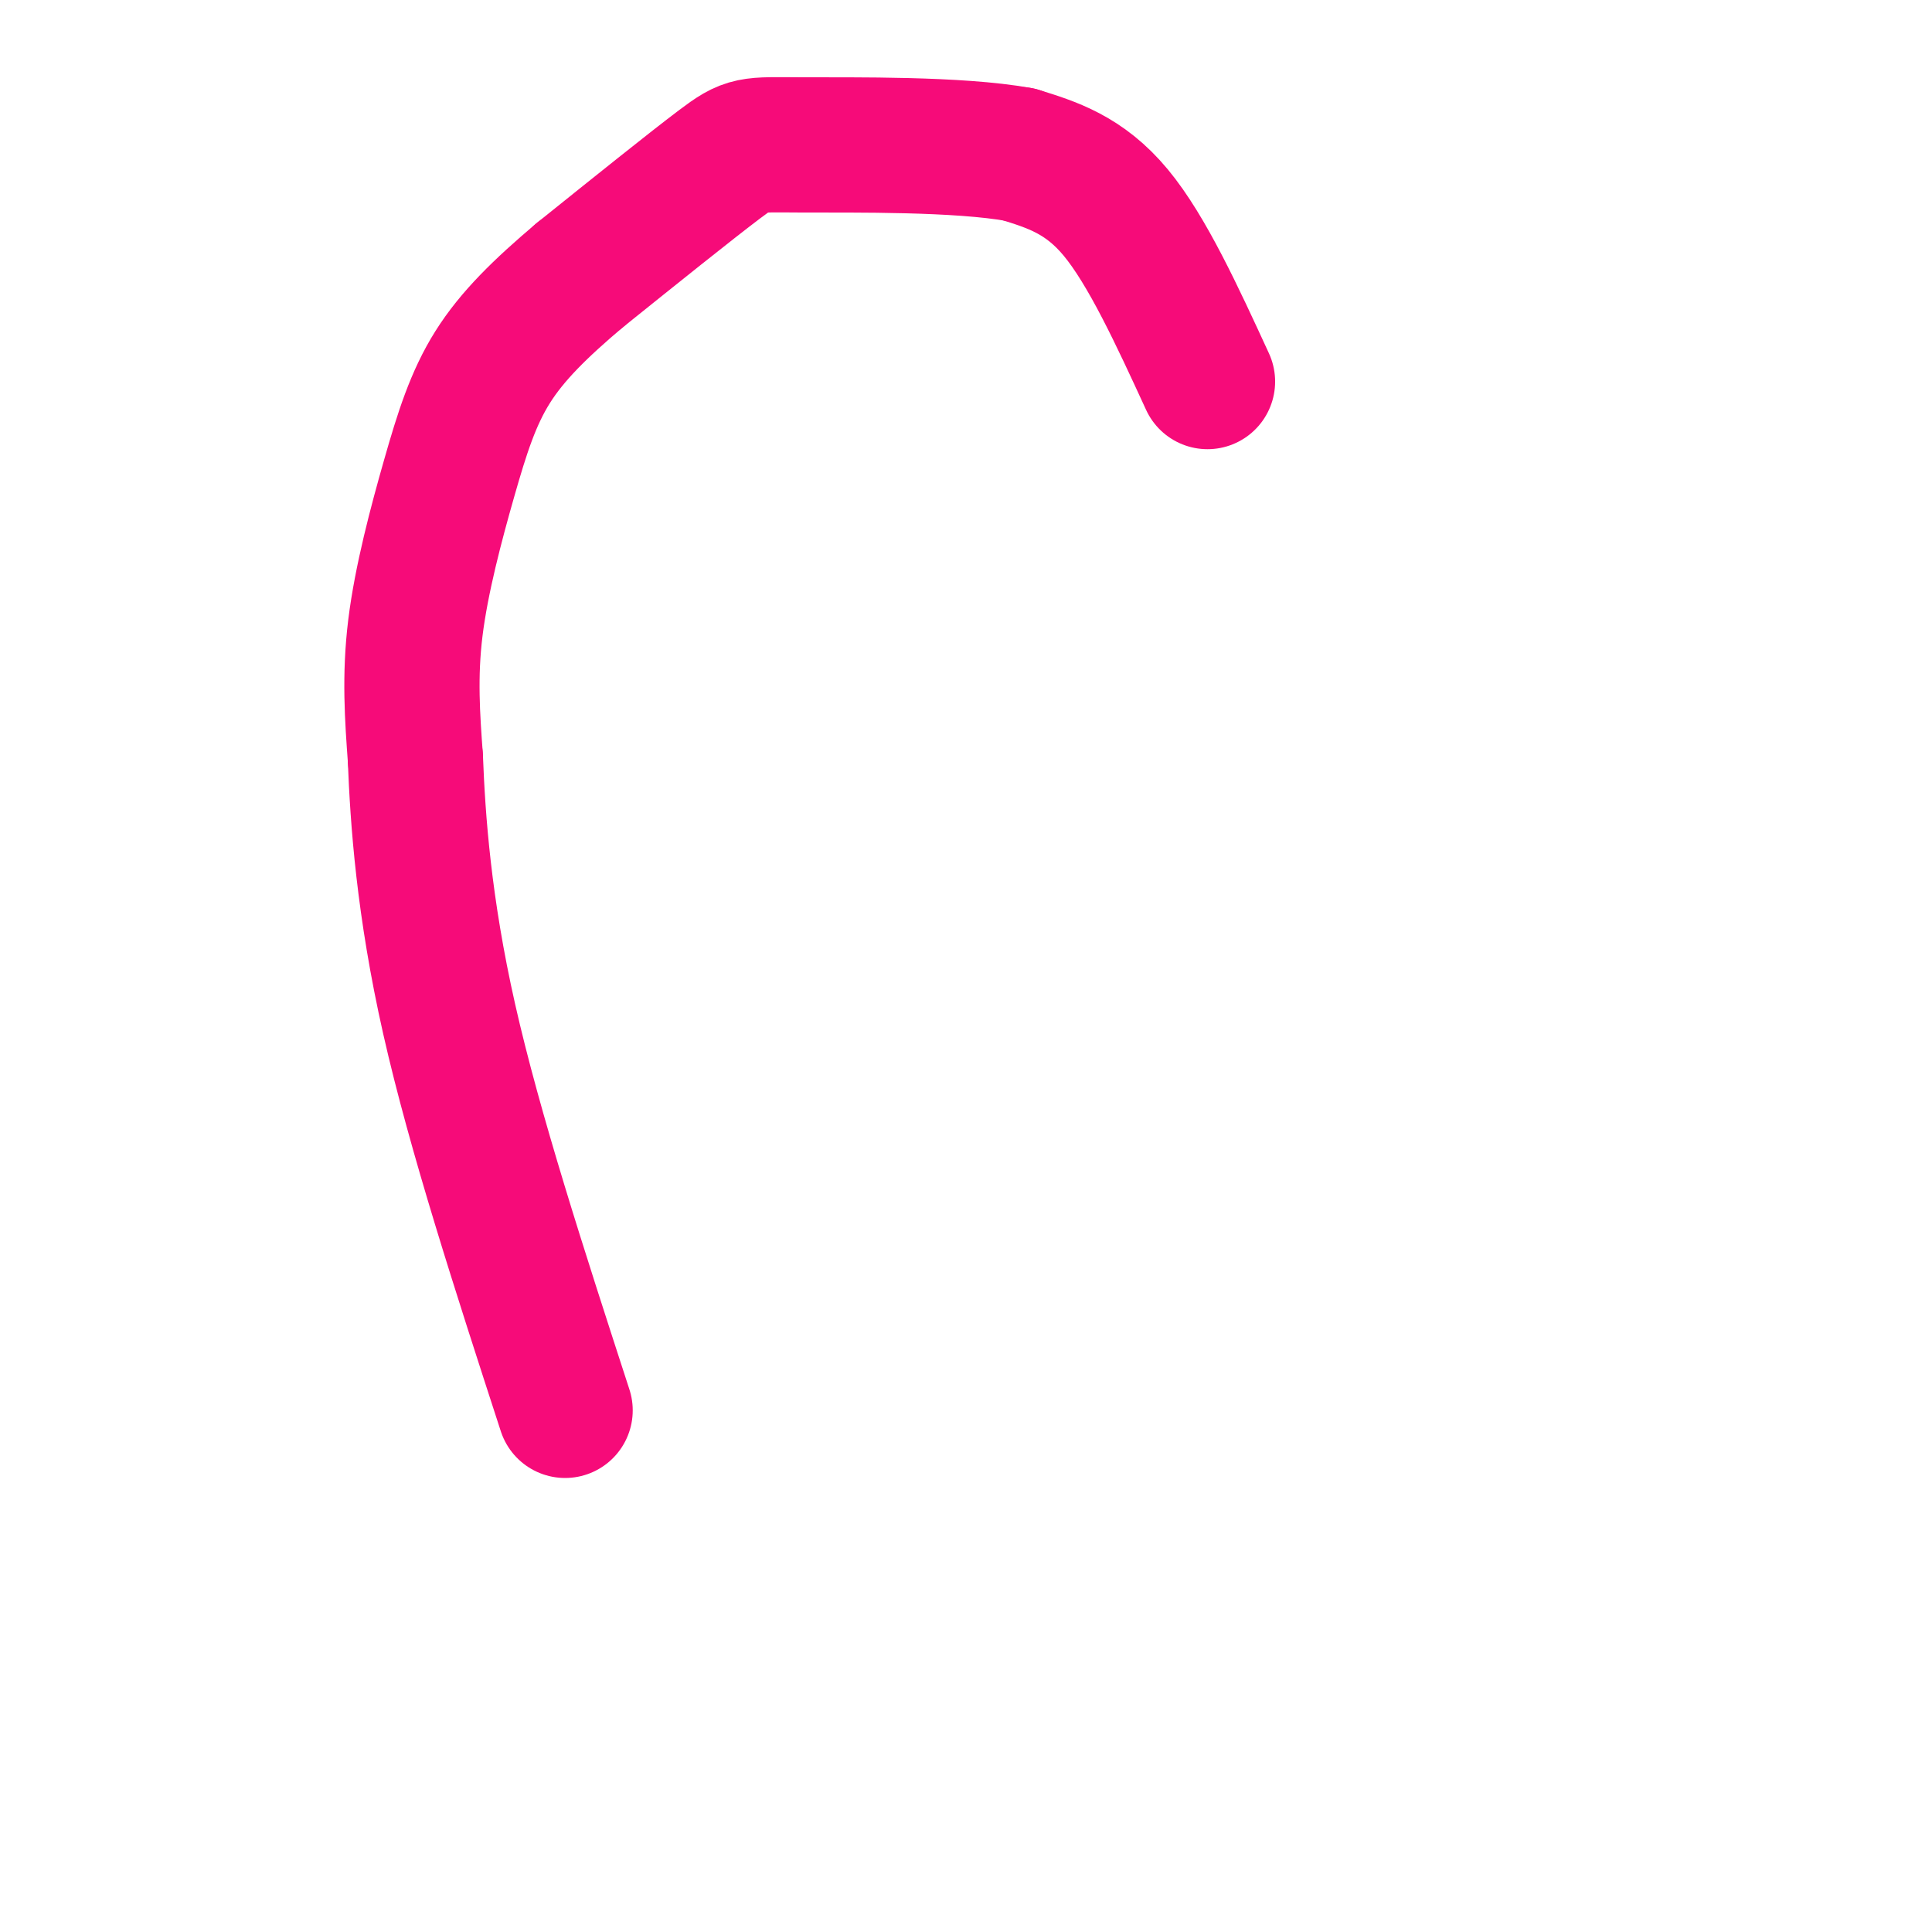 <svg viewBox='0 0 400 400' version='1.1' xmlns='http://www.w3.org/2000/svg' xmlns:xlink='http://www.w3.org/1999/xlink'><g fill='none' stroke='#F60B79' stroke-width='28' stroke-linecap='round' stroke-linejoin='round'><path d='M250,79c-6.250,-13.583 -12.500,-27.167 -19,-35c-6.500,-7.833 -13.250,-9.917 -20,-12'/><path d='M211,32c-12.607,-2.274 -34.125,-1.958 -45,-2c-10.875,-0.042 -11.107,-0.440 -17,4c-5.893,4.440 -17.446,13.720 -29,23'/><path d='M120,57c-8.129,6.876 -13.952,12.565 -18,19c-4.048,6.435 -6.321,13.617 -9,23c-2.679,9.383 -5.766,20.967 -7,31c-1.234,10.033 -0.617,18.517 0,27'/><path d='M86,157c0.489,12.600 1.711,30.600 7,54c5.289,23.400 14.644,52.200 24,81'/></g>
</svg>